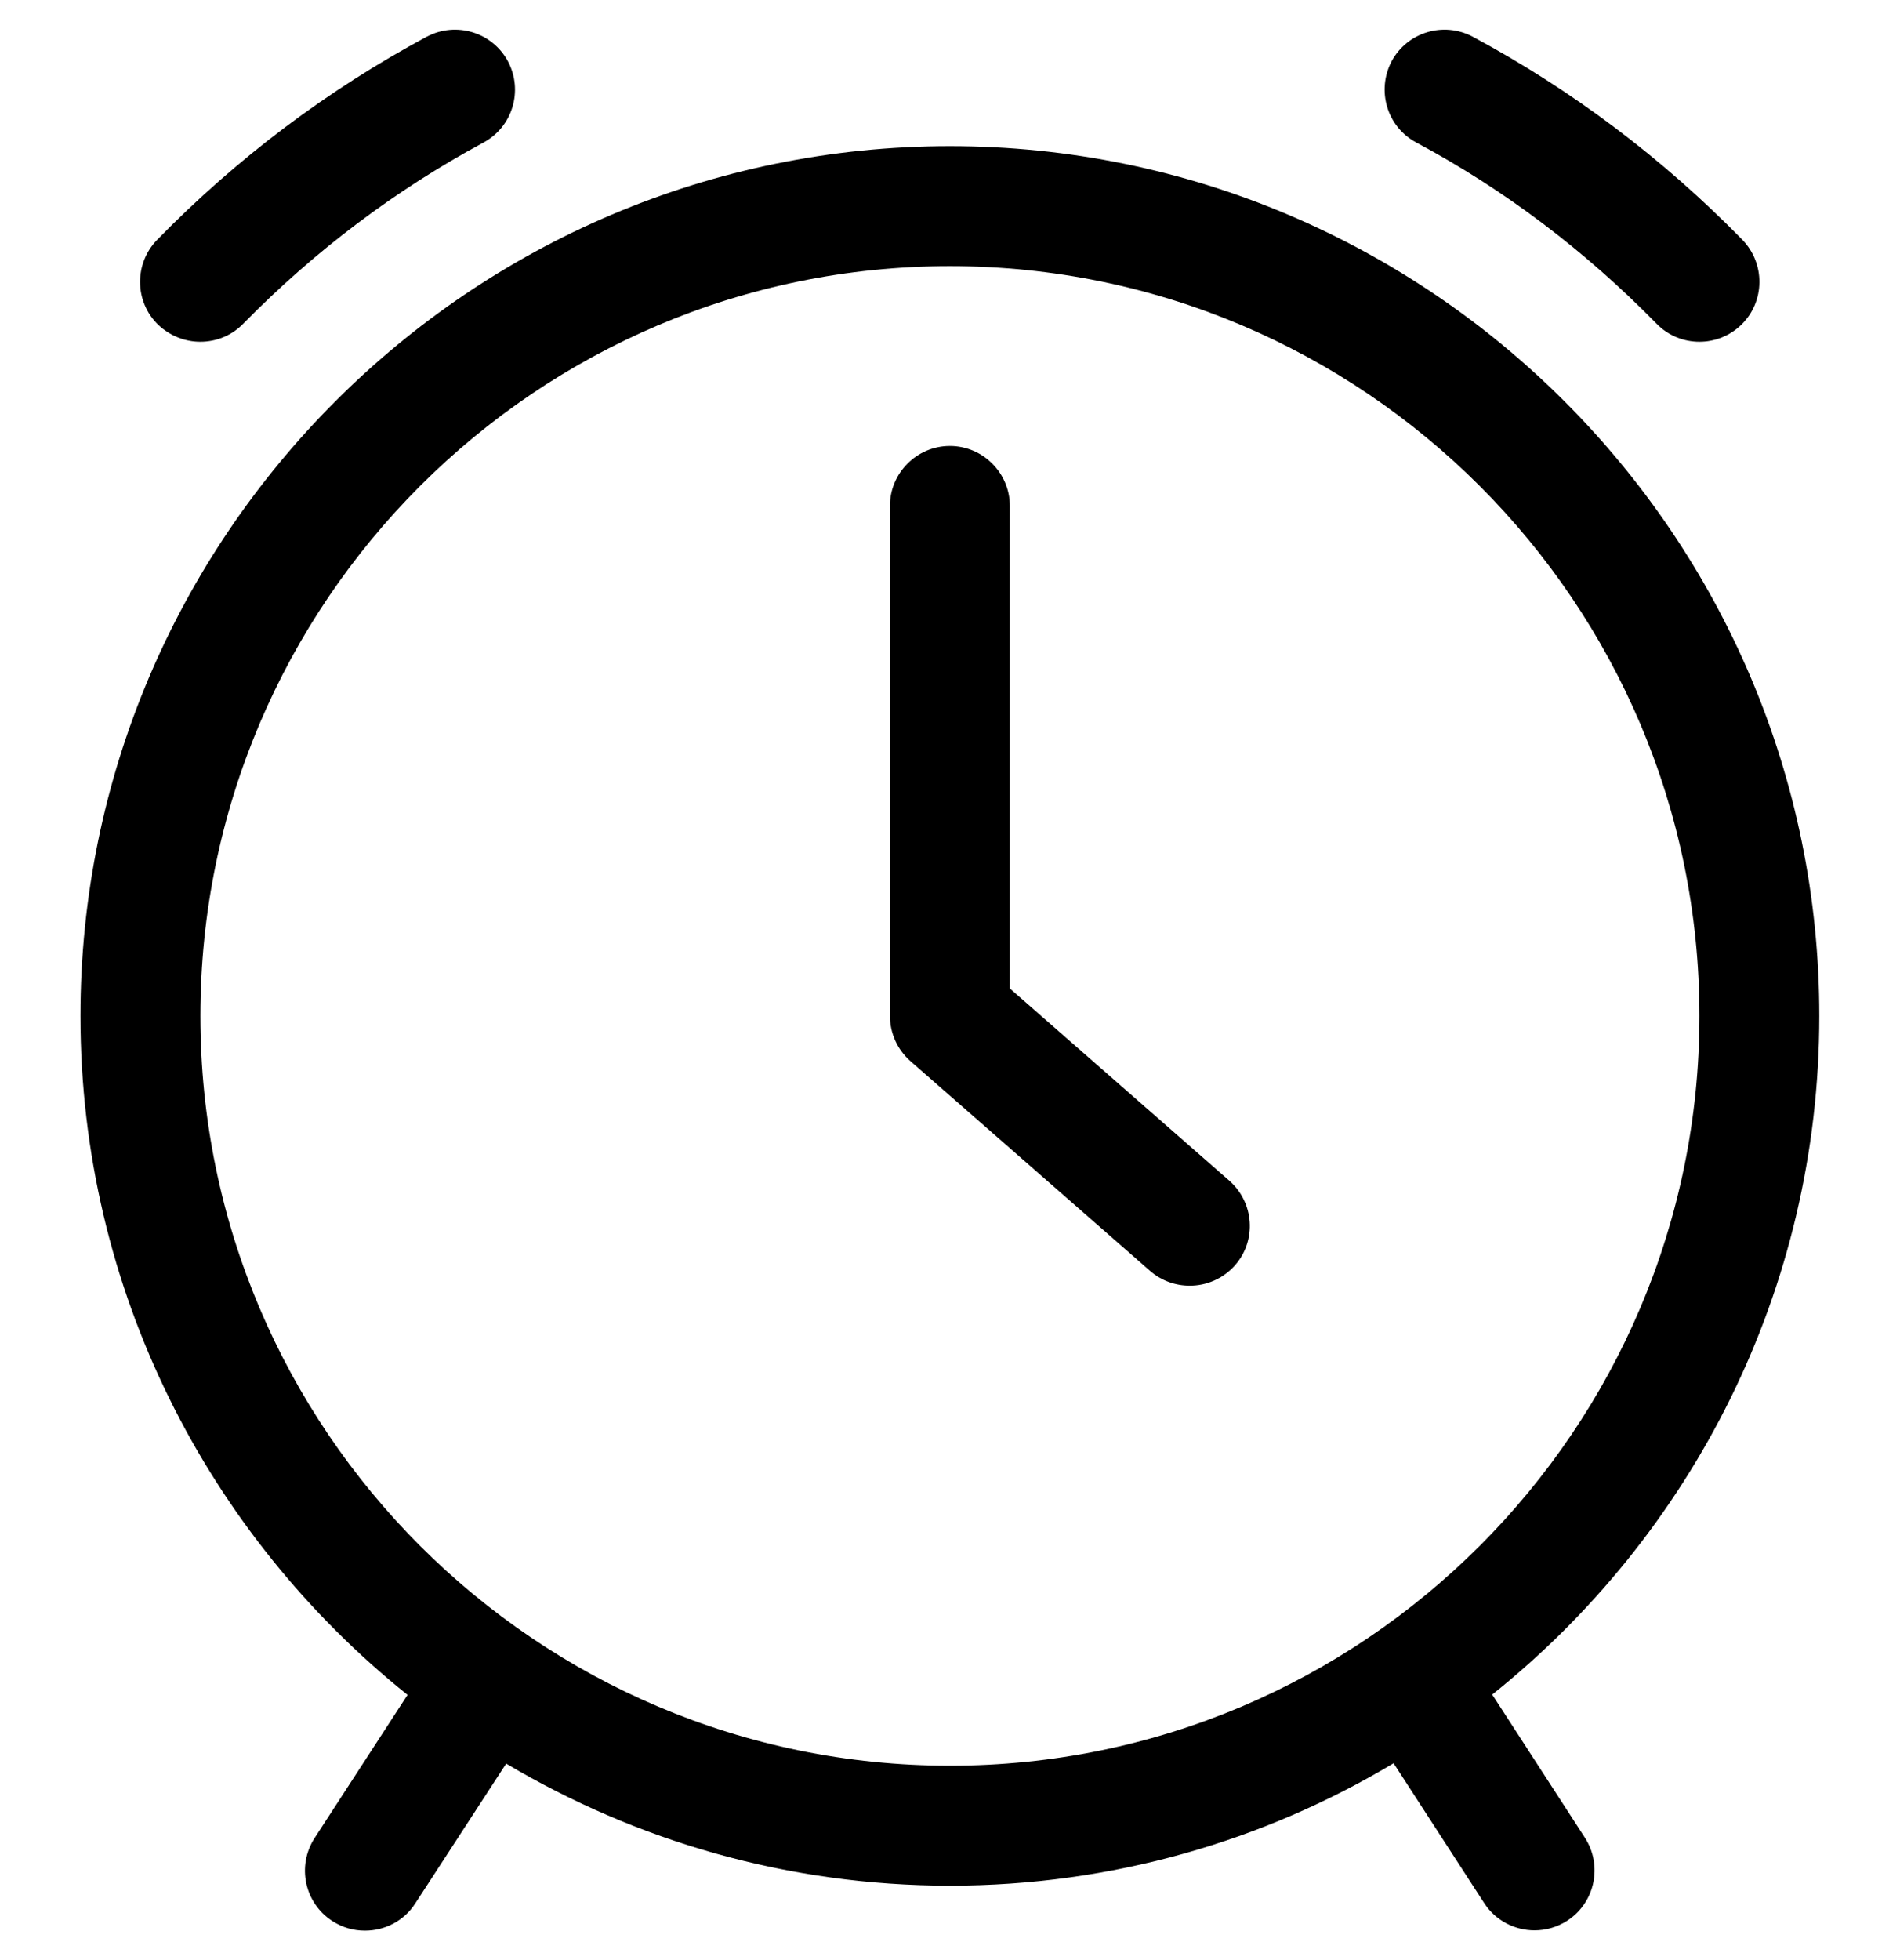 <svg width="32" height="33" viewBox="0 0 32 33" fill="none" xmlns="http://www.w3.org/2000/svg">
<g clip-path="url(#clip0_3449_23490)">
<path d="M6.864 28.535L5.299 30.944C4.996 31.413 5.127 32.039 5.597 32.342C5.769 32.453 5.955 32.504 6.147 32.504C6.48 32.504 6.804 32.342 6.995 32.044L8.525 29.692C10.717 30.994 13.272 31.747 15.998 31.747C18.73 31.747 21.285 30.994 23.471 29.686L24.996 32.039C25.188 32.337 25.516 32.499 25.844 32.499C26.031 32.499 26.223 32.448 26.395 32.337C26.864 32.034 26.996 31.408 26.693 30.939L25.132 28.53C28.485 25.849 30.641 21.724 30.641 17.104C30.641 9.03 24.072 2.461 15.998 2.461C7.925 2.461 1.355 9.03 1.355 17.104C1.355 21.724 3.511 25.849 6.864 28.535ZM15.998 4.481C22.961 4.481 28.622 10.141 28.622 17.104C28.622 24.067 22.961 29.727 15.998 29.727C9.035 29.727 3.375 24.067 3.375 17.104C3.375 10.141 9.035 4.481 15.998 4.481Z" fill="black"/>
<path d="M19.371 21.398C19.563 21.565 19.8 21.646 20.038 21.646C20.32 21.646 20.598 21.53 20.8 21.302C21.169 20.883 21.123 20.247 20.704 19.878L17.008 16.642V8.518C17.008 7.962 16.553 7.508 15.998 7.508C15.443 7.508 14.988 7.962 14.988 8.518V17.101C14.988 17.394 15.114 17.672 15.332 17.864L19.371 21.398Z" fill="black"/>
<path d="M3.374 5.754C3.637 5.754 3.899 5.653 4.096 5.451C5.298 4.224 6.661 3.199 8.141 2.401C8.631 2.139 8.817 1.528 8.555 1.033C8.292 0.543 7.681 0.356 7.186 0.619C5.52 1.513 3.995 2.659 2.647 4.037C2.258 4.436 2.263 5.077 2.662 5.466C2.864 5.658 3.122 5.754 3.374 5.754Z" fill="black"/>
<path d="M23.856 2.401C25.34 3.194 26.699 4.224 27.901 5.451C28.097 5.653 28.36 5.754 28.622 5.754C28.875 5.754 29.133 5.658 29.329 5.466C29.728 5.077 29.733 4.436 29.345 4.037C28.002 2.664 26.472 1.513 24.805 0.619C24.311 0.356 23.7 0.543 23.437 1.033C23.179 1.528 23.361 2.139 23.856 2.401Z" fill="black"/>
</g>
<defs>
<clipPath id="clip0_3449_23490">
<rect width="32" height="32" fill="white" transform="translate(0 0.5)"/>
</clipPath>
</defs>
</svg>
